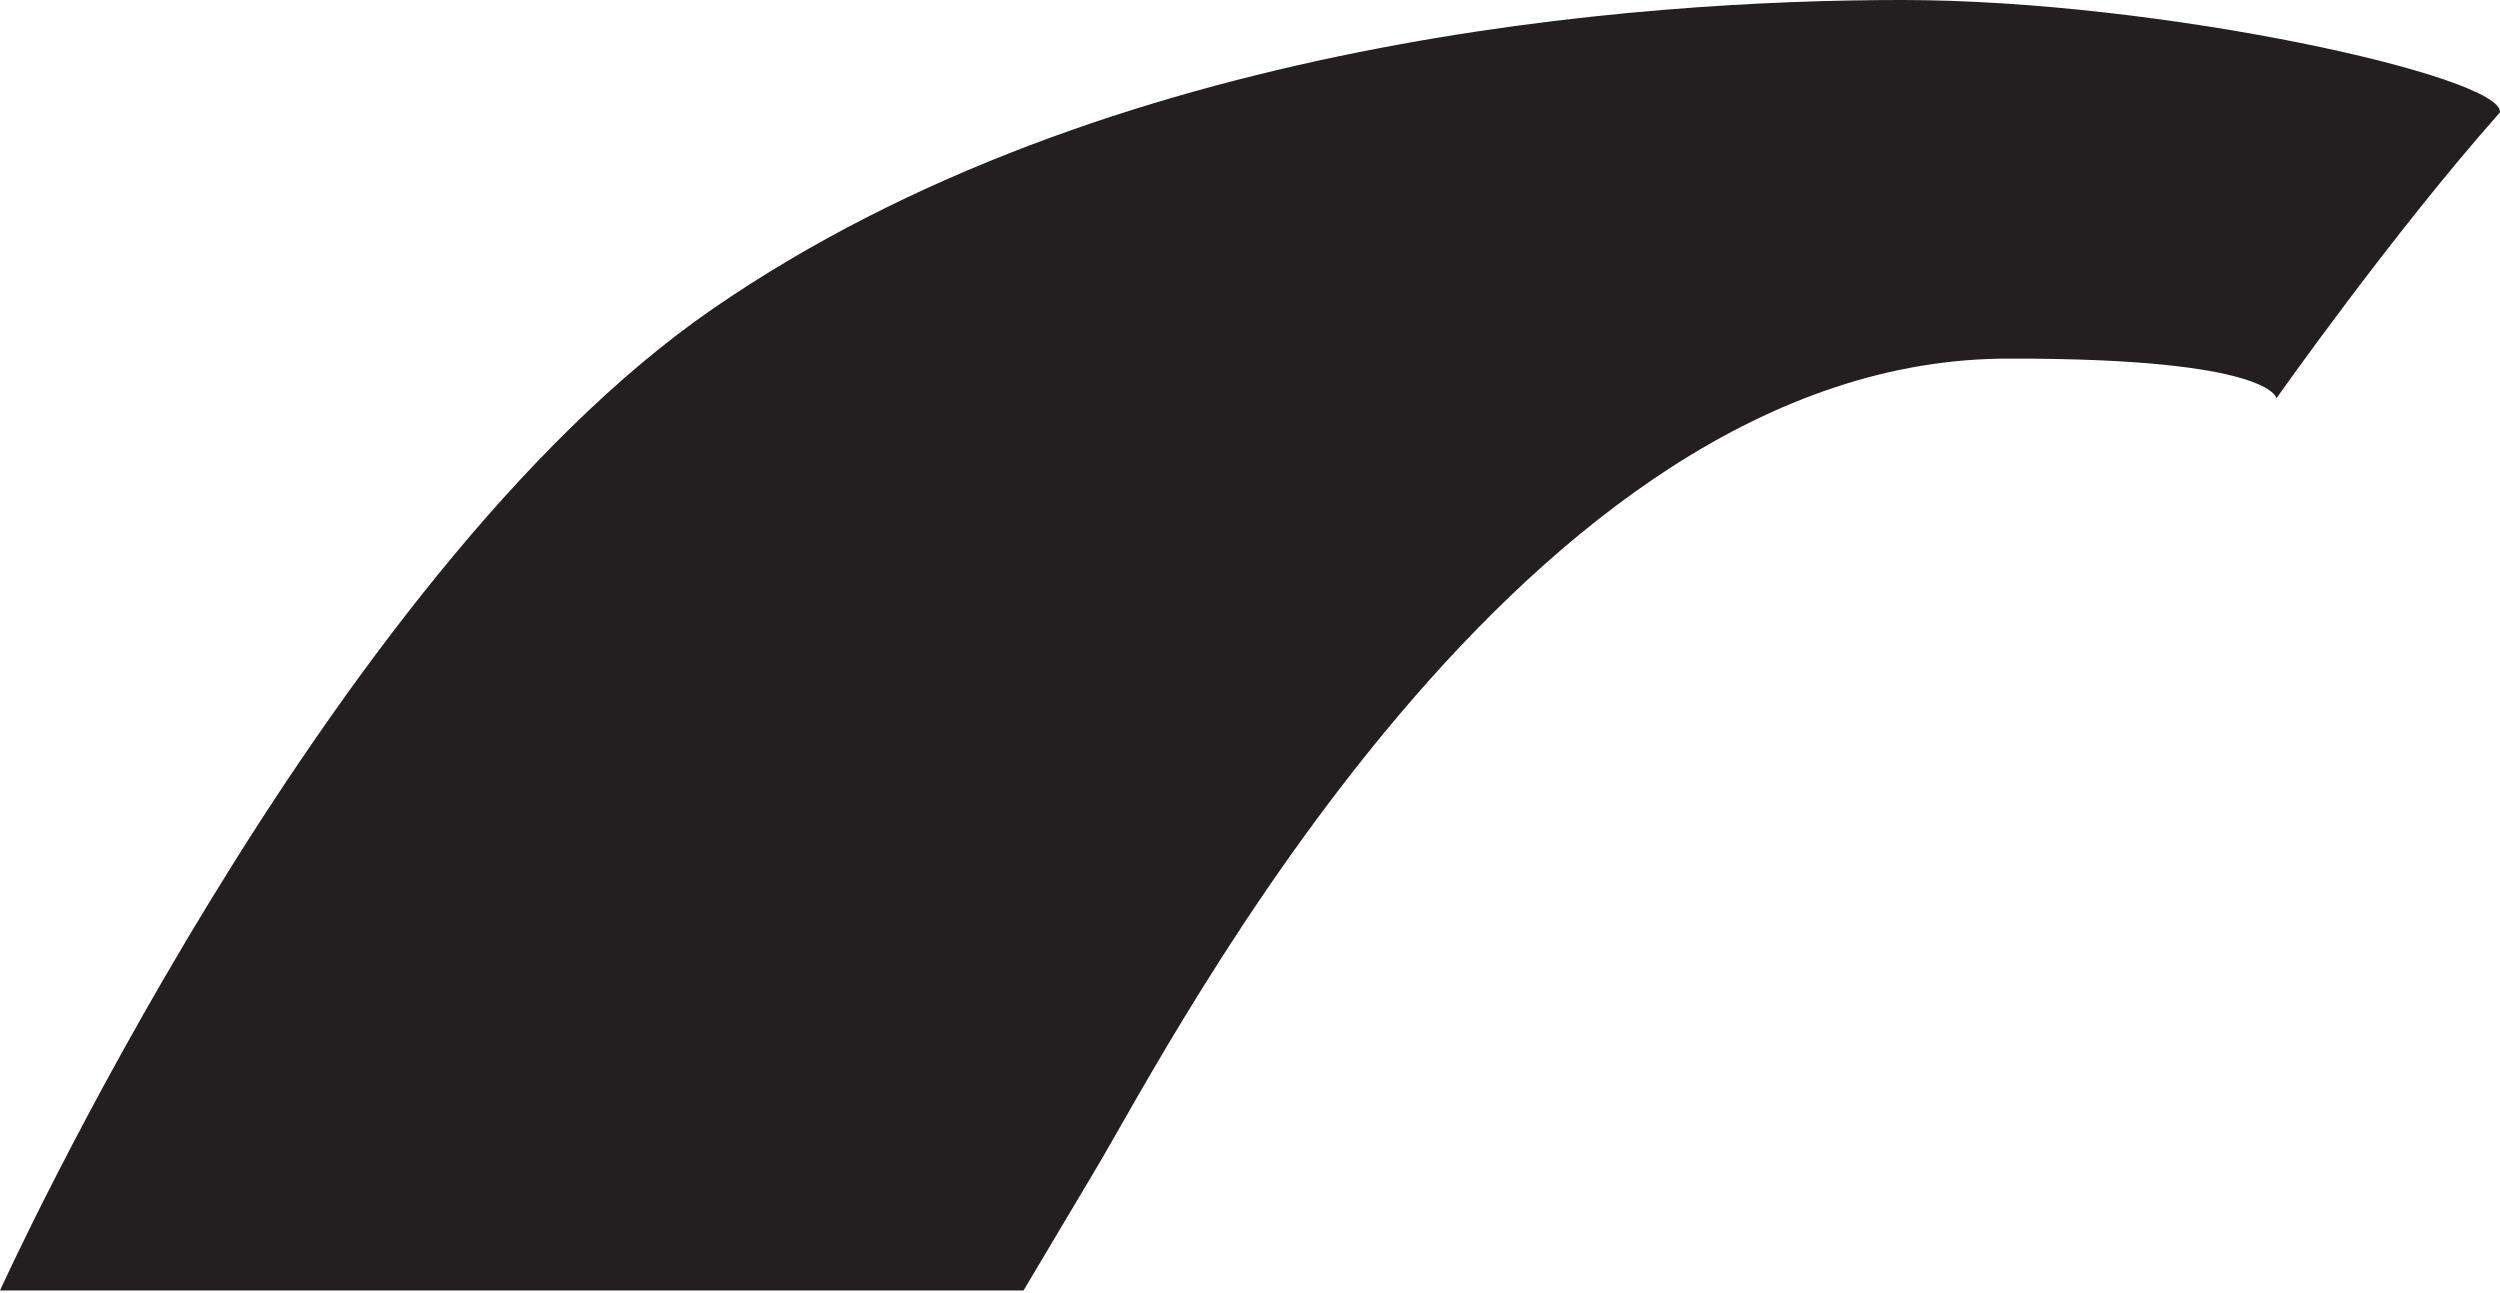 <?xml version="1.0" encoding="UTF-8"?> <svg xmlns="http://www.w3.org/2000/svg" width="406" height="210" viewBox="0 0 406 210" fill="none"> <path fill-rule="evenodd" clip-rule="evenodd" d="M369.698 64.68C369.698 64.68 388.571 37.894 405.994 18.251C406.64 12.432 350.931 0 308.873 0C266.816 0 180.031 5.907 115.836 50.097C52.707 93.51 0 209.574 0 209.574H166.221L178.058 189.683C190.383 168.982 247.42 57.873 326.454 58.243C368.983 58.155 369.698 64.68 369.698 64.68Z" fill="#231F20"></path> </svg> 